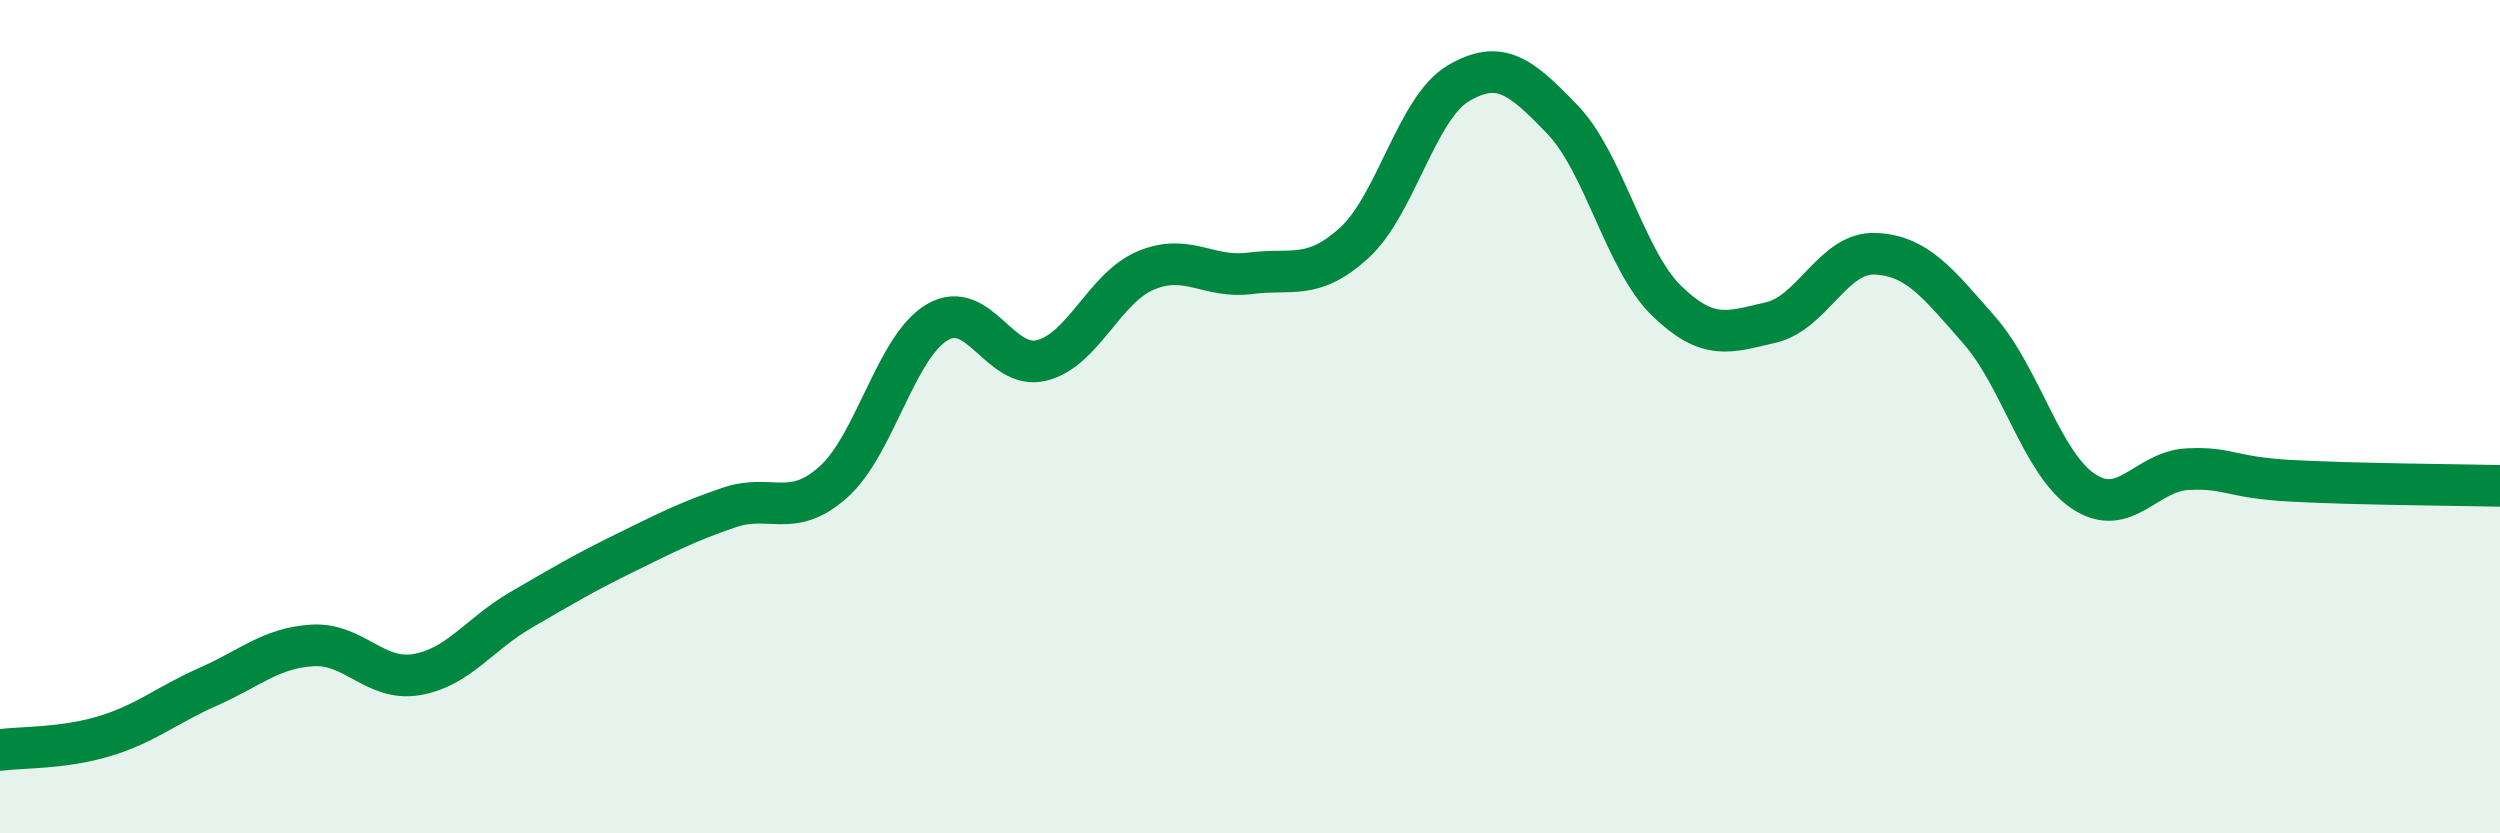 
    <svg width="60" height="20" viewBox="0 0 60 20" xmlns="http://www.w3.org/2000/svg">
      <path
        d="M 0,18 C 0.5,17.93 1.5,17.97 2.5,17.67 C 3.5,17.37 4,16.92 5,16.48 C 6,16.04 6.5,15.55 7.5,15.49 C 8.5,15.43 9,16.36 10,16.19 C 11,16.02 11.5,15.22 12.5,14.64 C 13.5,14.06 14,13.76 15,13.27 C 16,12.78 16.5,12.52 17.5,12.18 C 18.5,11.84 19,12.46 20,11.57 C 21,10.68 21.5,8.31 22.5,7.73 C 23.5,7.15 24,8.9 25,8.65 C 26,8.4 26.5,6.91 27.5,6.49 C 28.5,6.07 29,6.69 30,6.56 C 31,6.43 31.5,6.74 32.5,5.83 C 33.5,4.92 34,2.59 35,2 C 36,1.41 36.5,1.83 37.5,2.87 C 38.5,3.91 39,6.25 40,7.22 C 41,8.19 41.5,7.97 42.5,7.74 C 43.5,7.51 44,6.05 45,6.09 C 46,6.13 46.5,6.78 47.5,7.92 C 48.5,9.06 49,11.12 50,11.79 C 51,12.46 51.5,11.31 52.5,11.26 C 53.5,11.21 53.5,11.46 55,11.54 C 56.5,11.62 59,11.64 60,11.66L60 20L0 20Z"
        fill="#008740"
        opacity="0.1"
        stroke-linecap="round"
        stroke-linejoin="round"
      />
      <path
        d="M 0,18 C 0.5,17.93 1.5,17.97 2.5,17.67 C 3.5,17.37 4,16.92 5,16.48 C 6,16.04 6.5,15.55 7.5,15.49 C 8.5,15.43 9,16.36 10,16.19 C 11,16.02 11.5,15.22 12.5,14.64 C 13.5,14.06 14,13.76 15,13.27 C 16,12.78 16.5,12.52 17.5,12.18 C 18.5,11.84 19,12.46 20,11.57 C 21,10.68 21.5,8.31 22.5,7.73 C 23.5,7.15 24,8.9 25,8.65 C 26,8.4 26.5,6.91 27.5,6.49 C 28.5,6.07 29,6.69 30,6.56 C 31,6.43 31.5,6.74 32.5,5.83 C 33.5,4.92 34,2.59 35,2 C 36,1.41 36.5,1.83 37.5,2.87 C 38.5,3.91 39,6.25 40,7.22 C 41,8.19 41.5,7.97 42.5,7.74 C 43.5,7.51 44,6.05 45,6.09 C 46,6.13 46.5,6.78 47.5,7.92 C 48.5,9.06 49,11.12 50,11.79 C 51,12.46 51.5,11.31 52.5,11.26 C 53.5,11.21 53.5,11.46 55,11.54 C 56.5,11.62 59,11.64 60,11.66"
        stroke="#008740"
        stroke-width="1"
        fill="none"
        stroke-linecap="round"
        stroke-linejoin="round"
      />
    </svg>
  